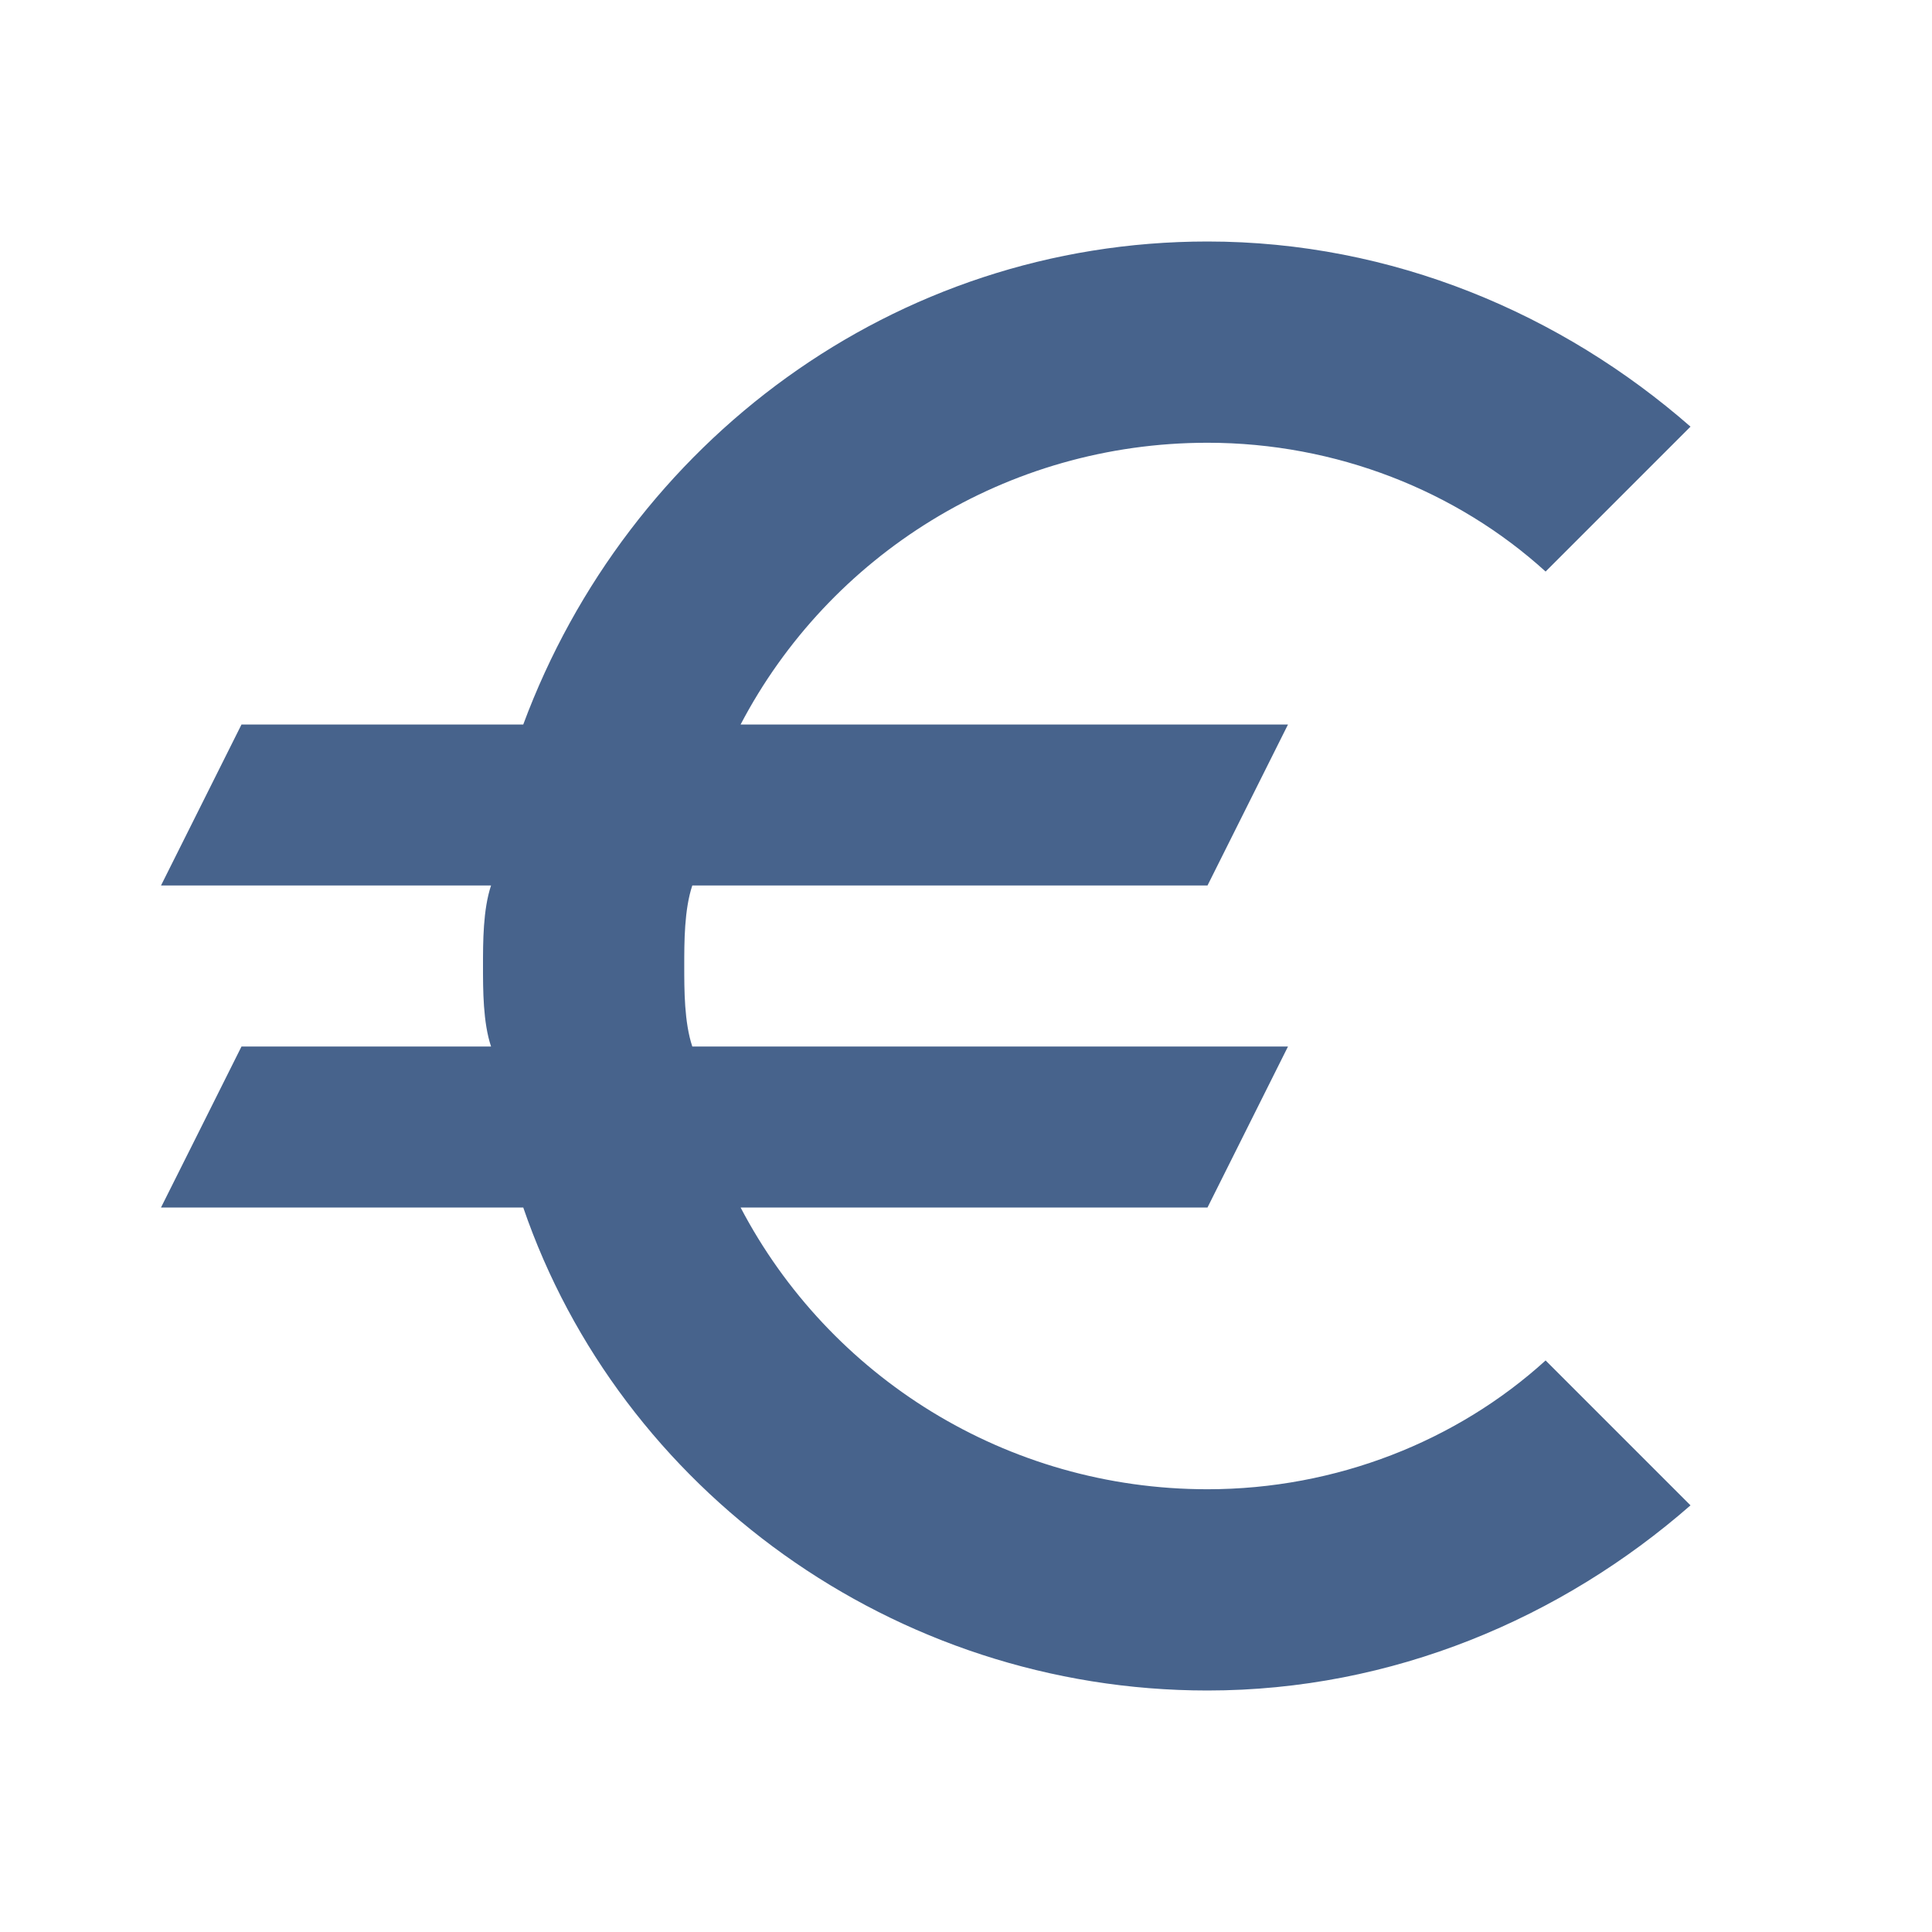 <?xml version="1.0" encoding="utf-8"?>
<!-- Generator: Adobe Illustrator 24.2.0, SVG Export Plug-In . SVG Version: 6.00 Build 0)  -->
<svg version="1.1" id="Ebene_1" xmlns="http://www.w3.org/2000/svg" xmlns:xlink="http://www.w3.org/1999/xlink" x="0px" y="0px"
	 viewBox="0 0 24 24" style="enable-background:new 0 0 24 24;" xml:space="preserve">
<style type="text/css">
	.st0{fill:none;}
	.st1{fill:#47638C;}
</style>
<g>
	<rect class="st0" width="24" height="24"/>
</g>
<g>
	<path class="st1" d="M15,18.5c-2.5,0-4.7-1.4-5.8-3.5H15l1-2H8.6c-0.1-0.3-0.1-0.7-0.1-1s0-0.7,0.1-1H15l1-2H9.2
		c1.1-2.1,3.3-3.5,5.8-3.5c1.6,0,3.1,0.6,4.2,1.6L21,5.3C19.4,3.9,17.3,3,15,3c-3.9,0-7.2,2.5-8.5,6H3l-1,2h4.1C6,11.3,6,11.7,6,12
		s0,0.7,0.1,1H3l-1,2h4.5c1.2,3.5,4.6,6,8.5,6c2.3,0,4.4-0.9,6-2.3l-1.8-1.8C18.1,17.9,16.6,18.5,15,18.5z"/>
</g>
</svg>
